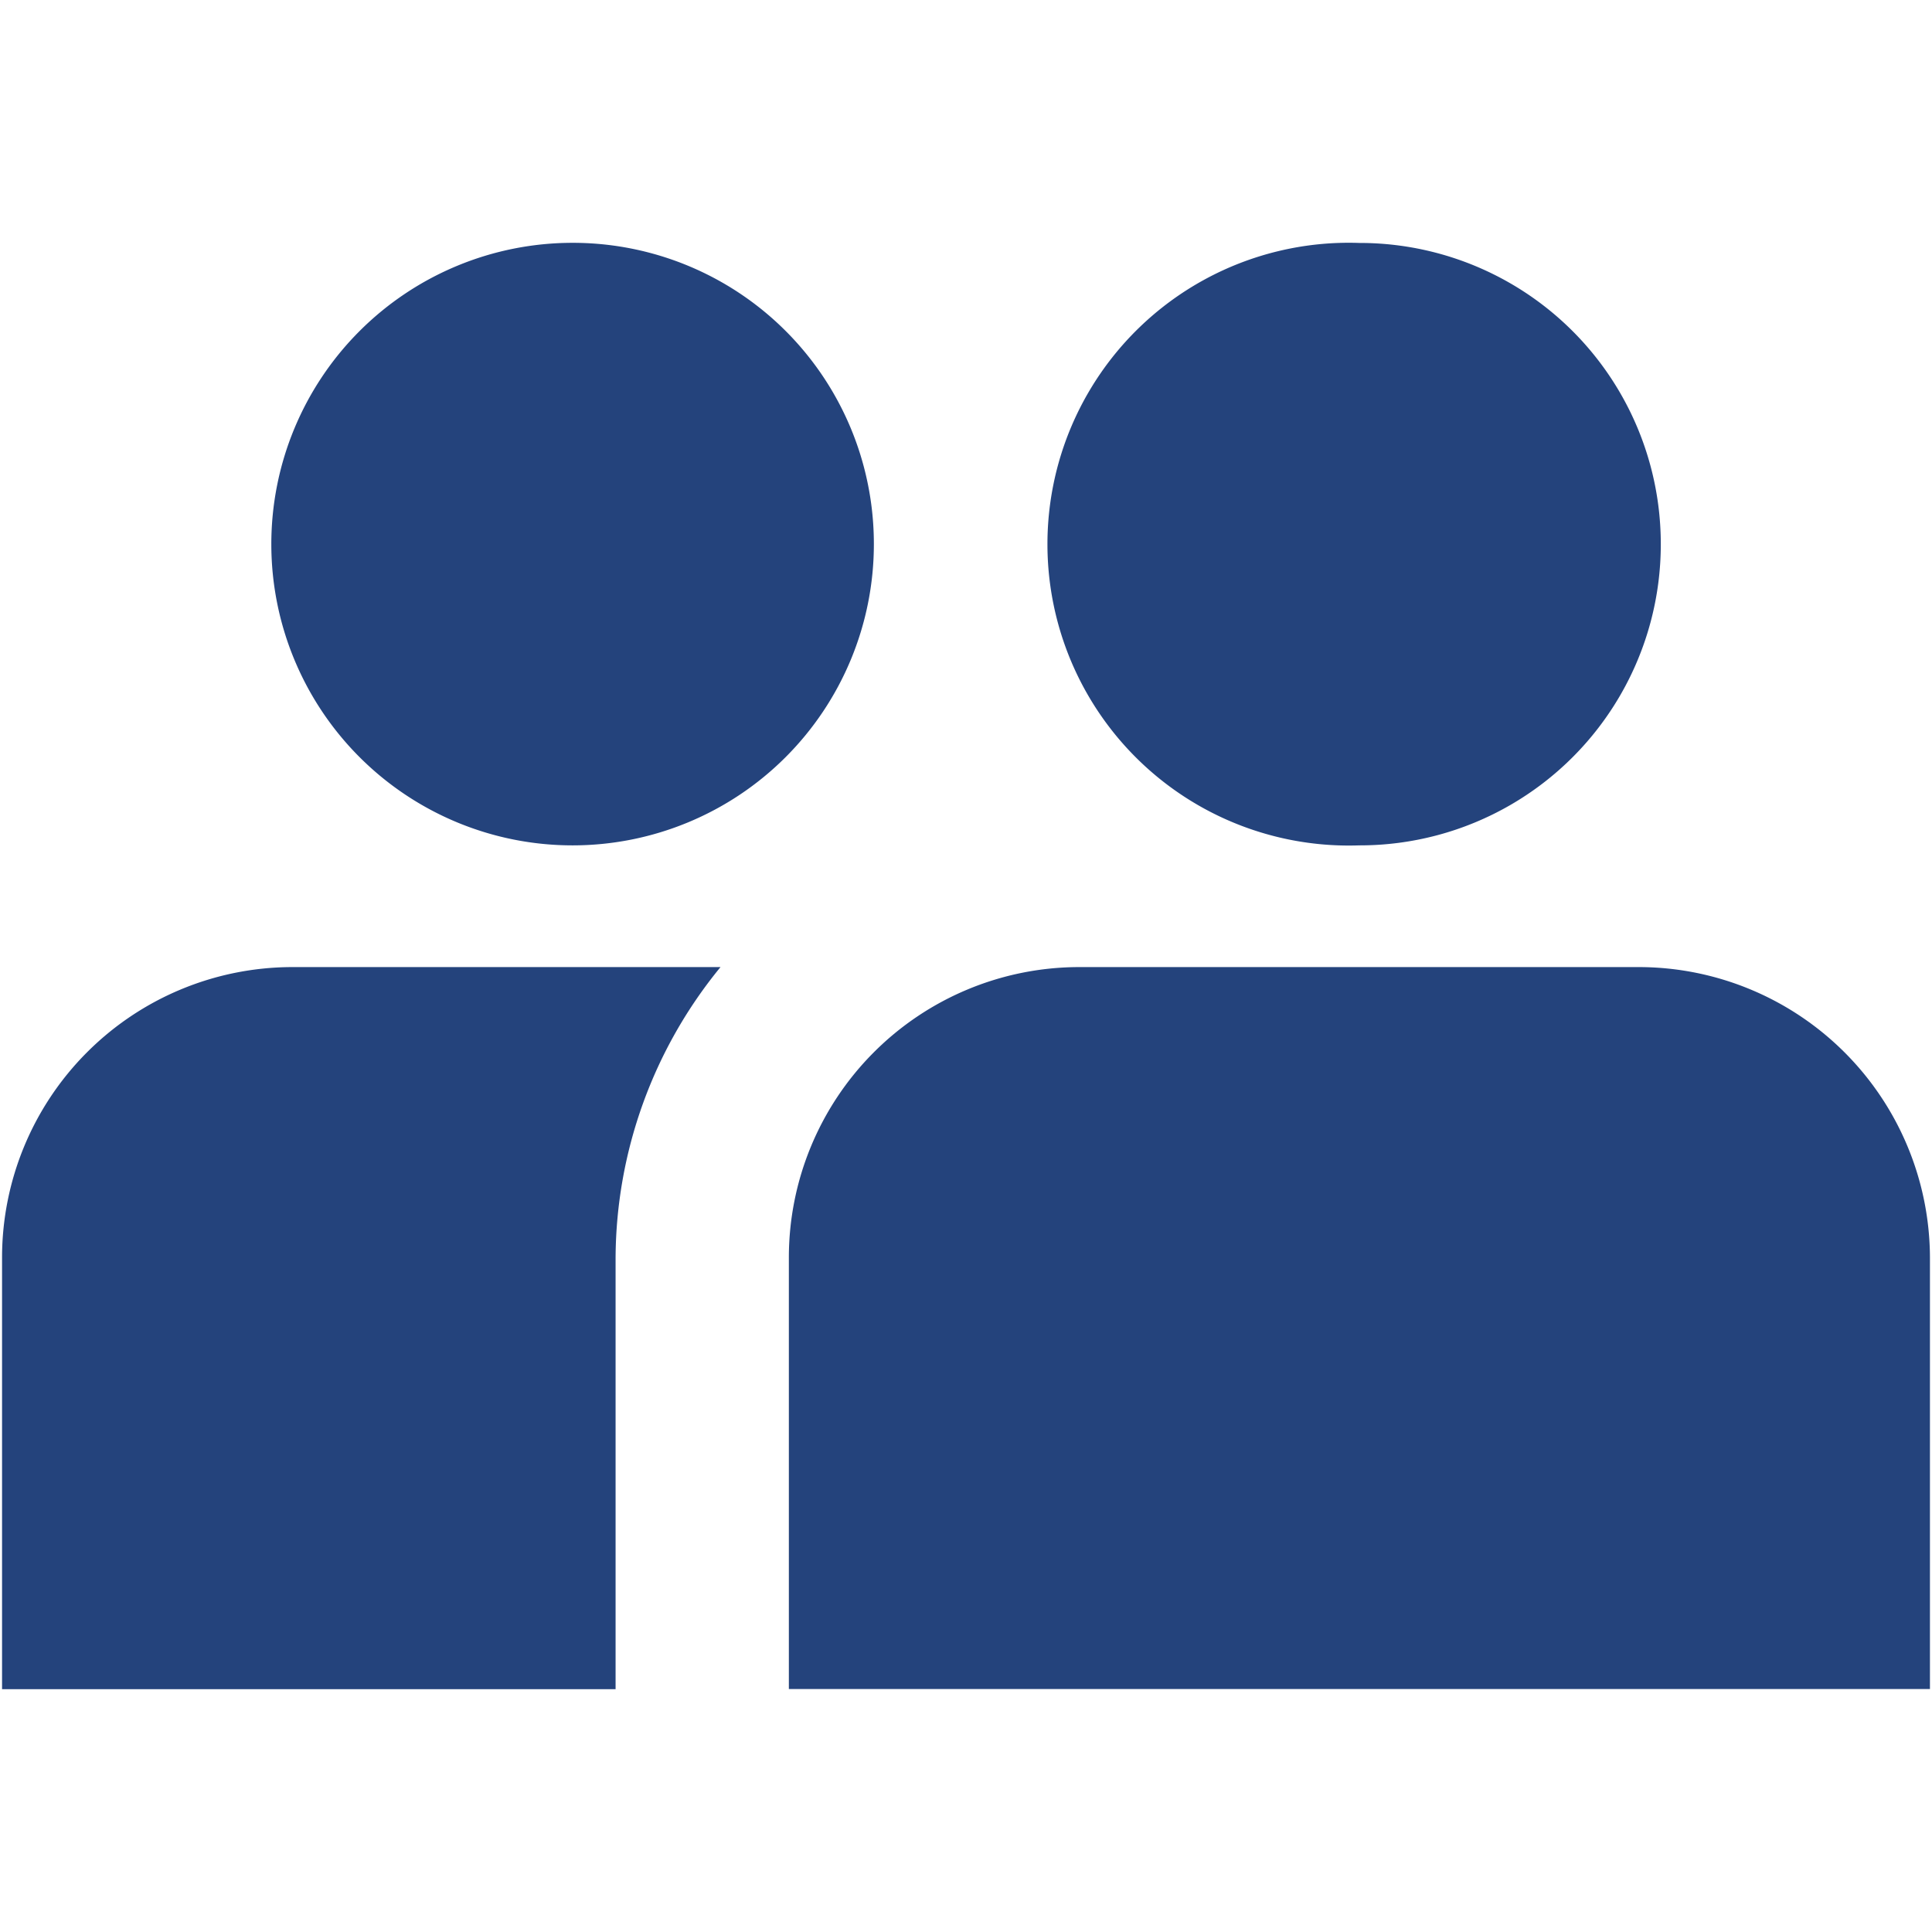 <svg width="16" height="16" xmlns="http://www.w3.org/2000/svg" viewBox="0 0 16 16" shape-rendering="geometricPrecision" fill="#24437c"><path d="M11.257 7.001a2.493 2.493 0 0 0 2.497-2.495 2.493 2.493 0 0 0-2.497-2.494 2.496 2.496 0 1 0 0 4.989zM.017 10.414v3.575h5.081v-3.576a3.824 3.824 0 0 1 .869-2.404H2.415a2.406 2.406 0 0 0-2.398 2.405zm13.559-2.405H8.931a2.406 2.406 0 0 0-2.398 2.404v3.575h9.45v-3.575a2.413 2.413 0 0 0-2.407-2.404zM4.741 2.011a2.495 2.495 0 1 0 2.496 2.494 2.493 2.493 0 0 0-2.496-2.494z"/></svg>